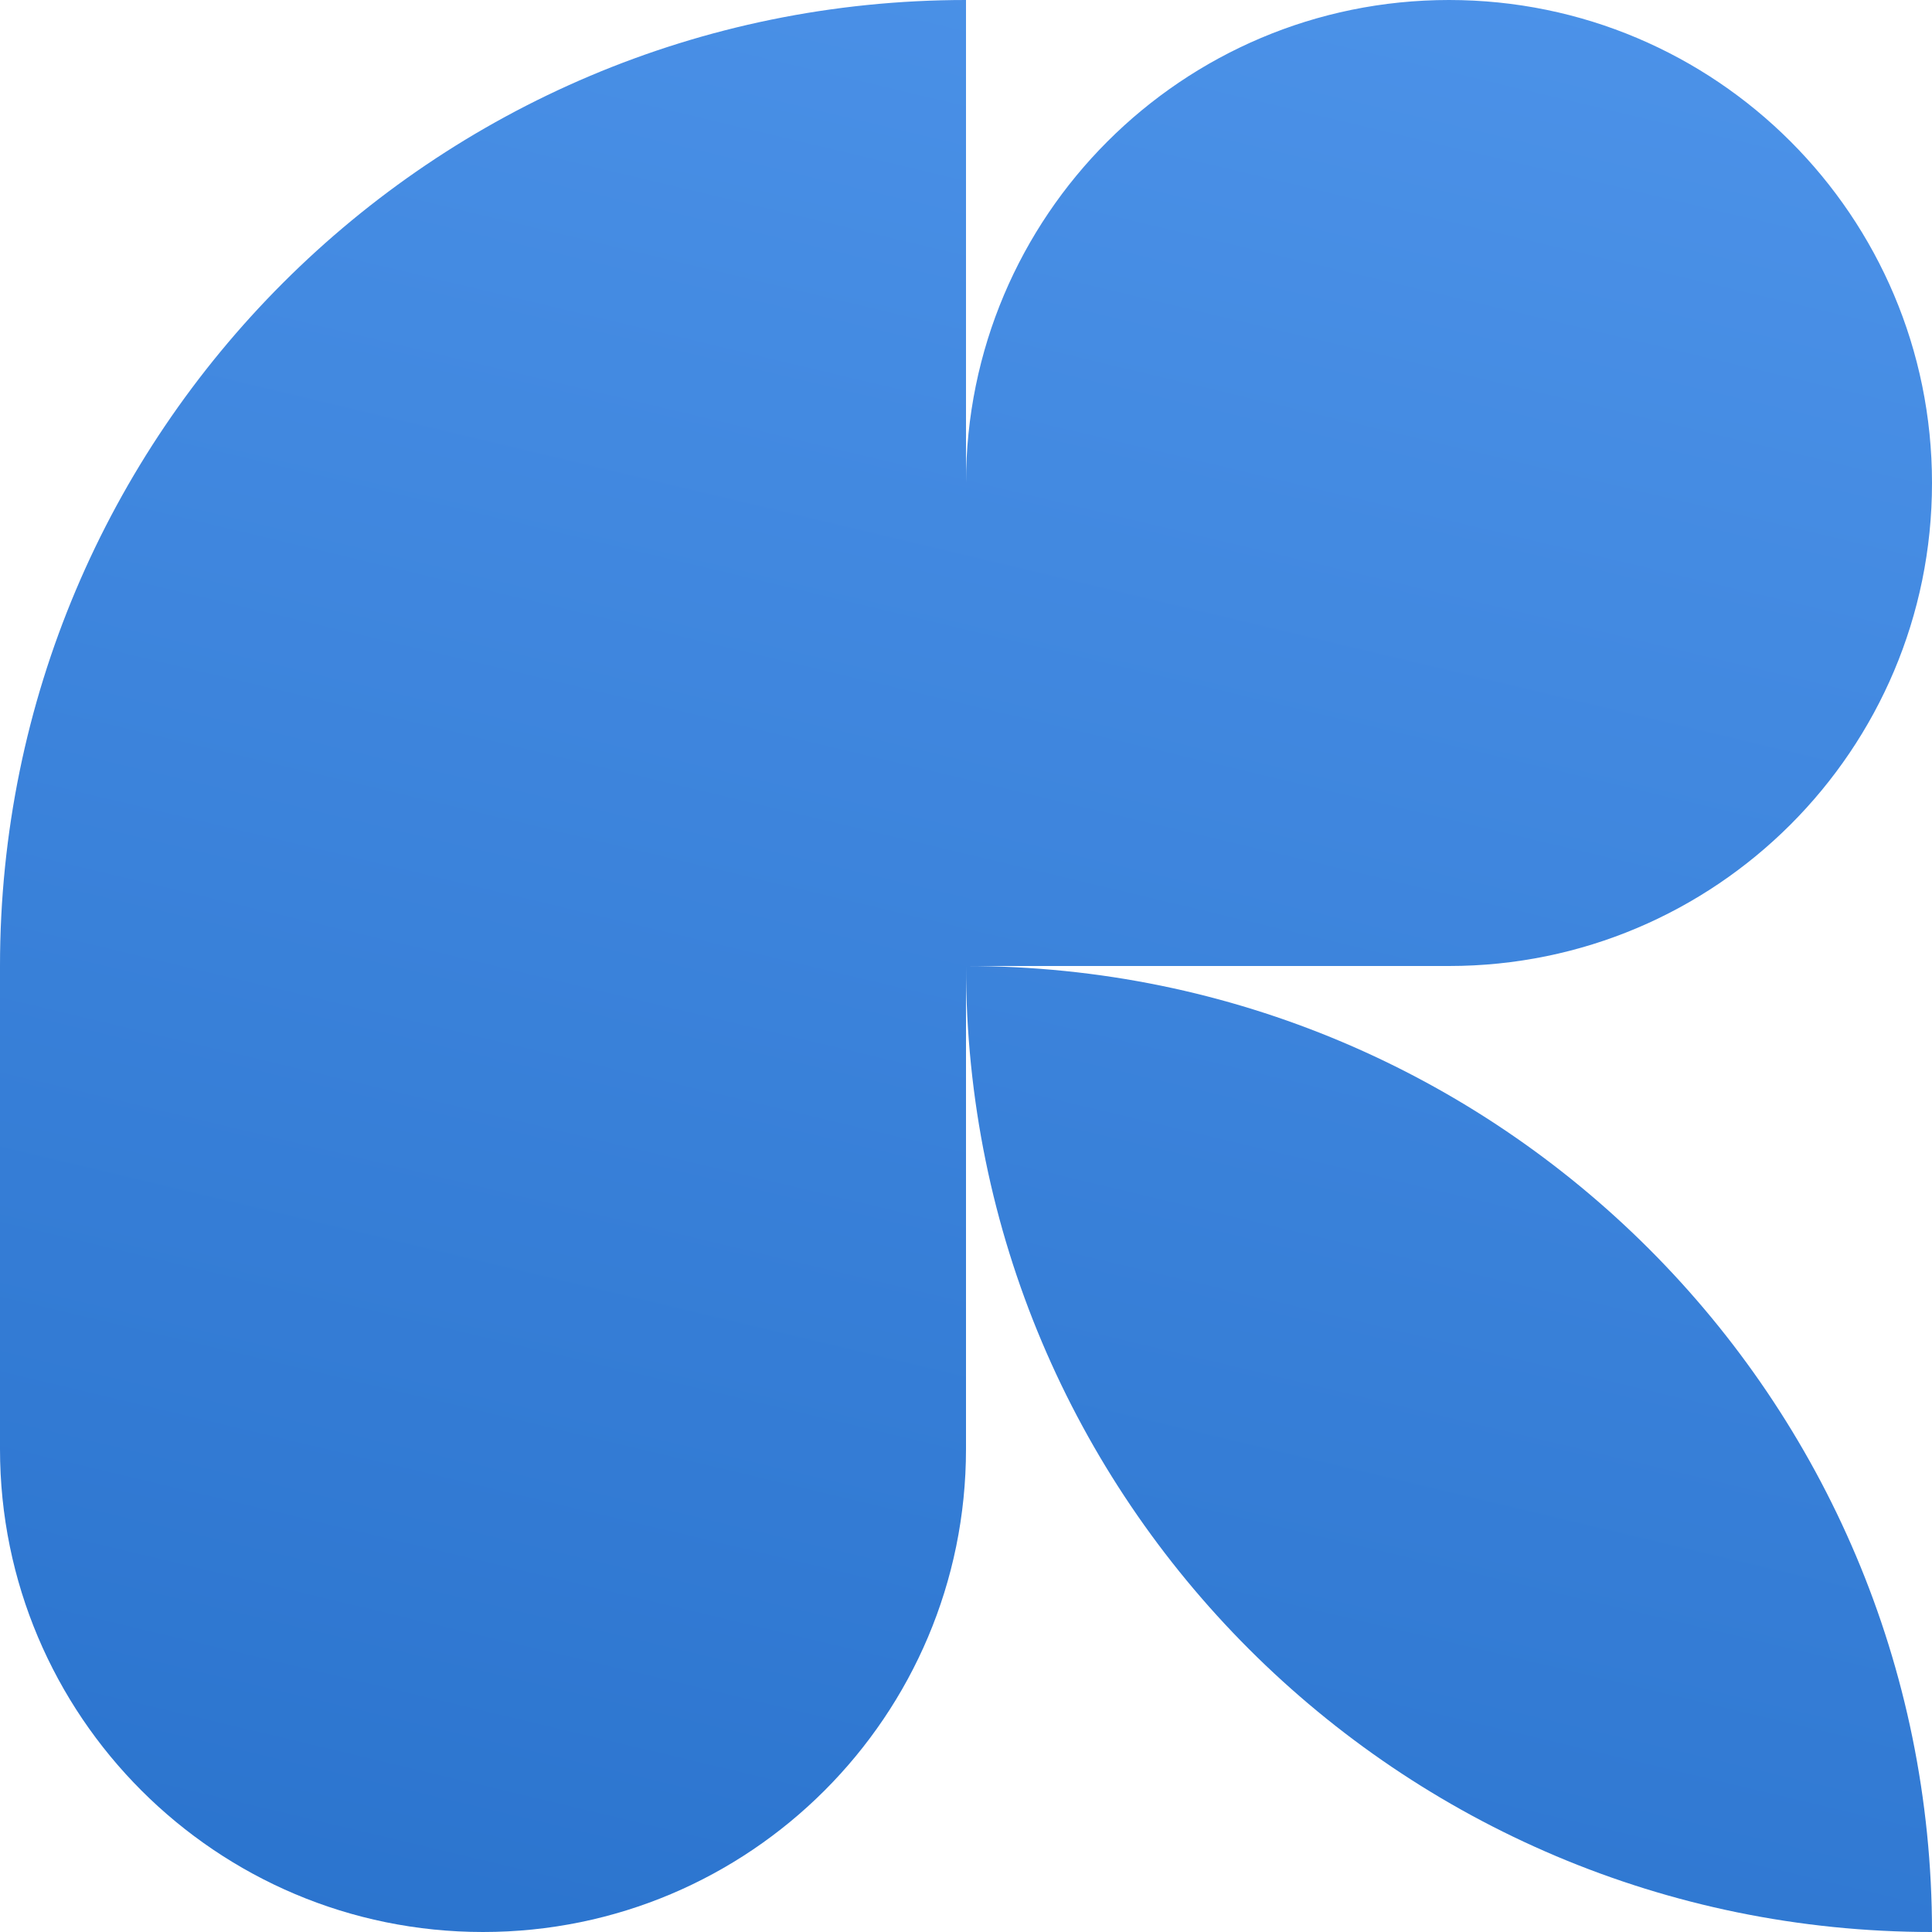 <?xml version="1.0" encoding="UTF-8"?>
<svg xmlns="http://www.w3.org/2000/svg" width="37" height="37" viewBox="0 0 37 37" fill="none">
  <path d="M0 18.5C0 8.283 8.283 0 18.5 0V9.25C18.5 4.141 22.641 0 27.75 0C32.859 0 37 4.141 37 9.25C37 14.359 32.859 18.5 27.75 18.5H18.5V27.75C18.5 32.859 14.359 37 9.25 37C4.141 37 0 32.859 0 27.75V18.5Z" fill="url(#paint0_linear_321_831)"></path>
  <path d="M37 37C37 26.783 28.717 18.5 18.5 18.5C18.5 28.717 26.783 37 37 37Z" fill="url(#paint1_linear_321_831)"></path>
  <defs>
    <linearGradient id="paint0_linear_321_831" x1="37" y1="0" x2="26.663" y2="43.357" gradientUnits="userSpaceOnUse">
      <stop stop-color="#4D93E9"></stop>
      <stop offset="1" stop-color="#2A73CD"></stop>
    </linearGradient>
    <linearGradient id="paint1_linear_321_831" x1="37" y1="0" x2="26.663" y2="43.357" gradientUnits="userSpaceOnUse">
      <stop stop-color="#4D93E9"></stop>
      <stop offset="1" stop-color="#2A73CD"></stop>
    </linearGradient>
  </defs>
</svg>
